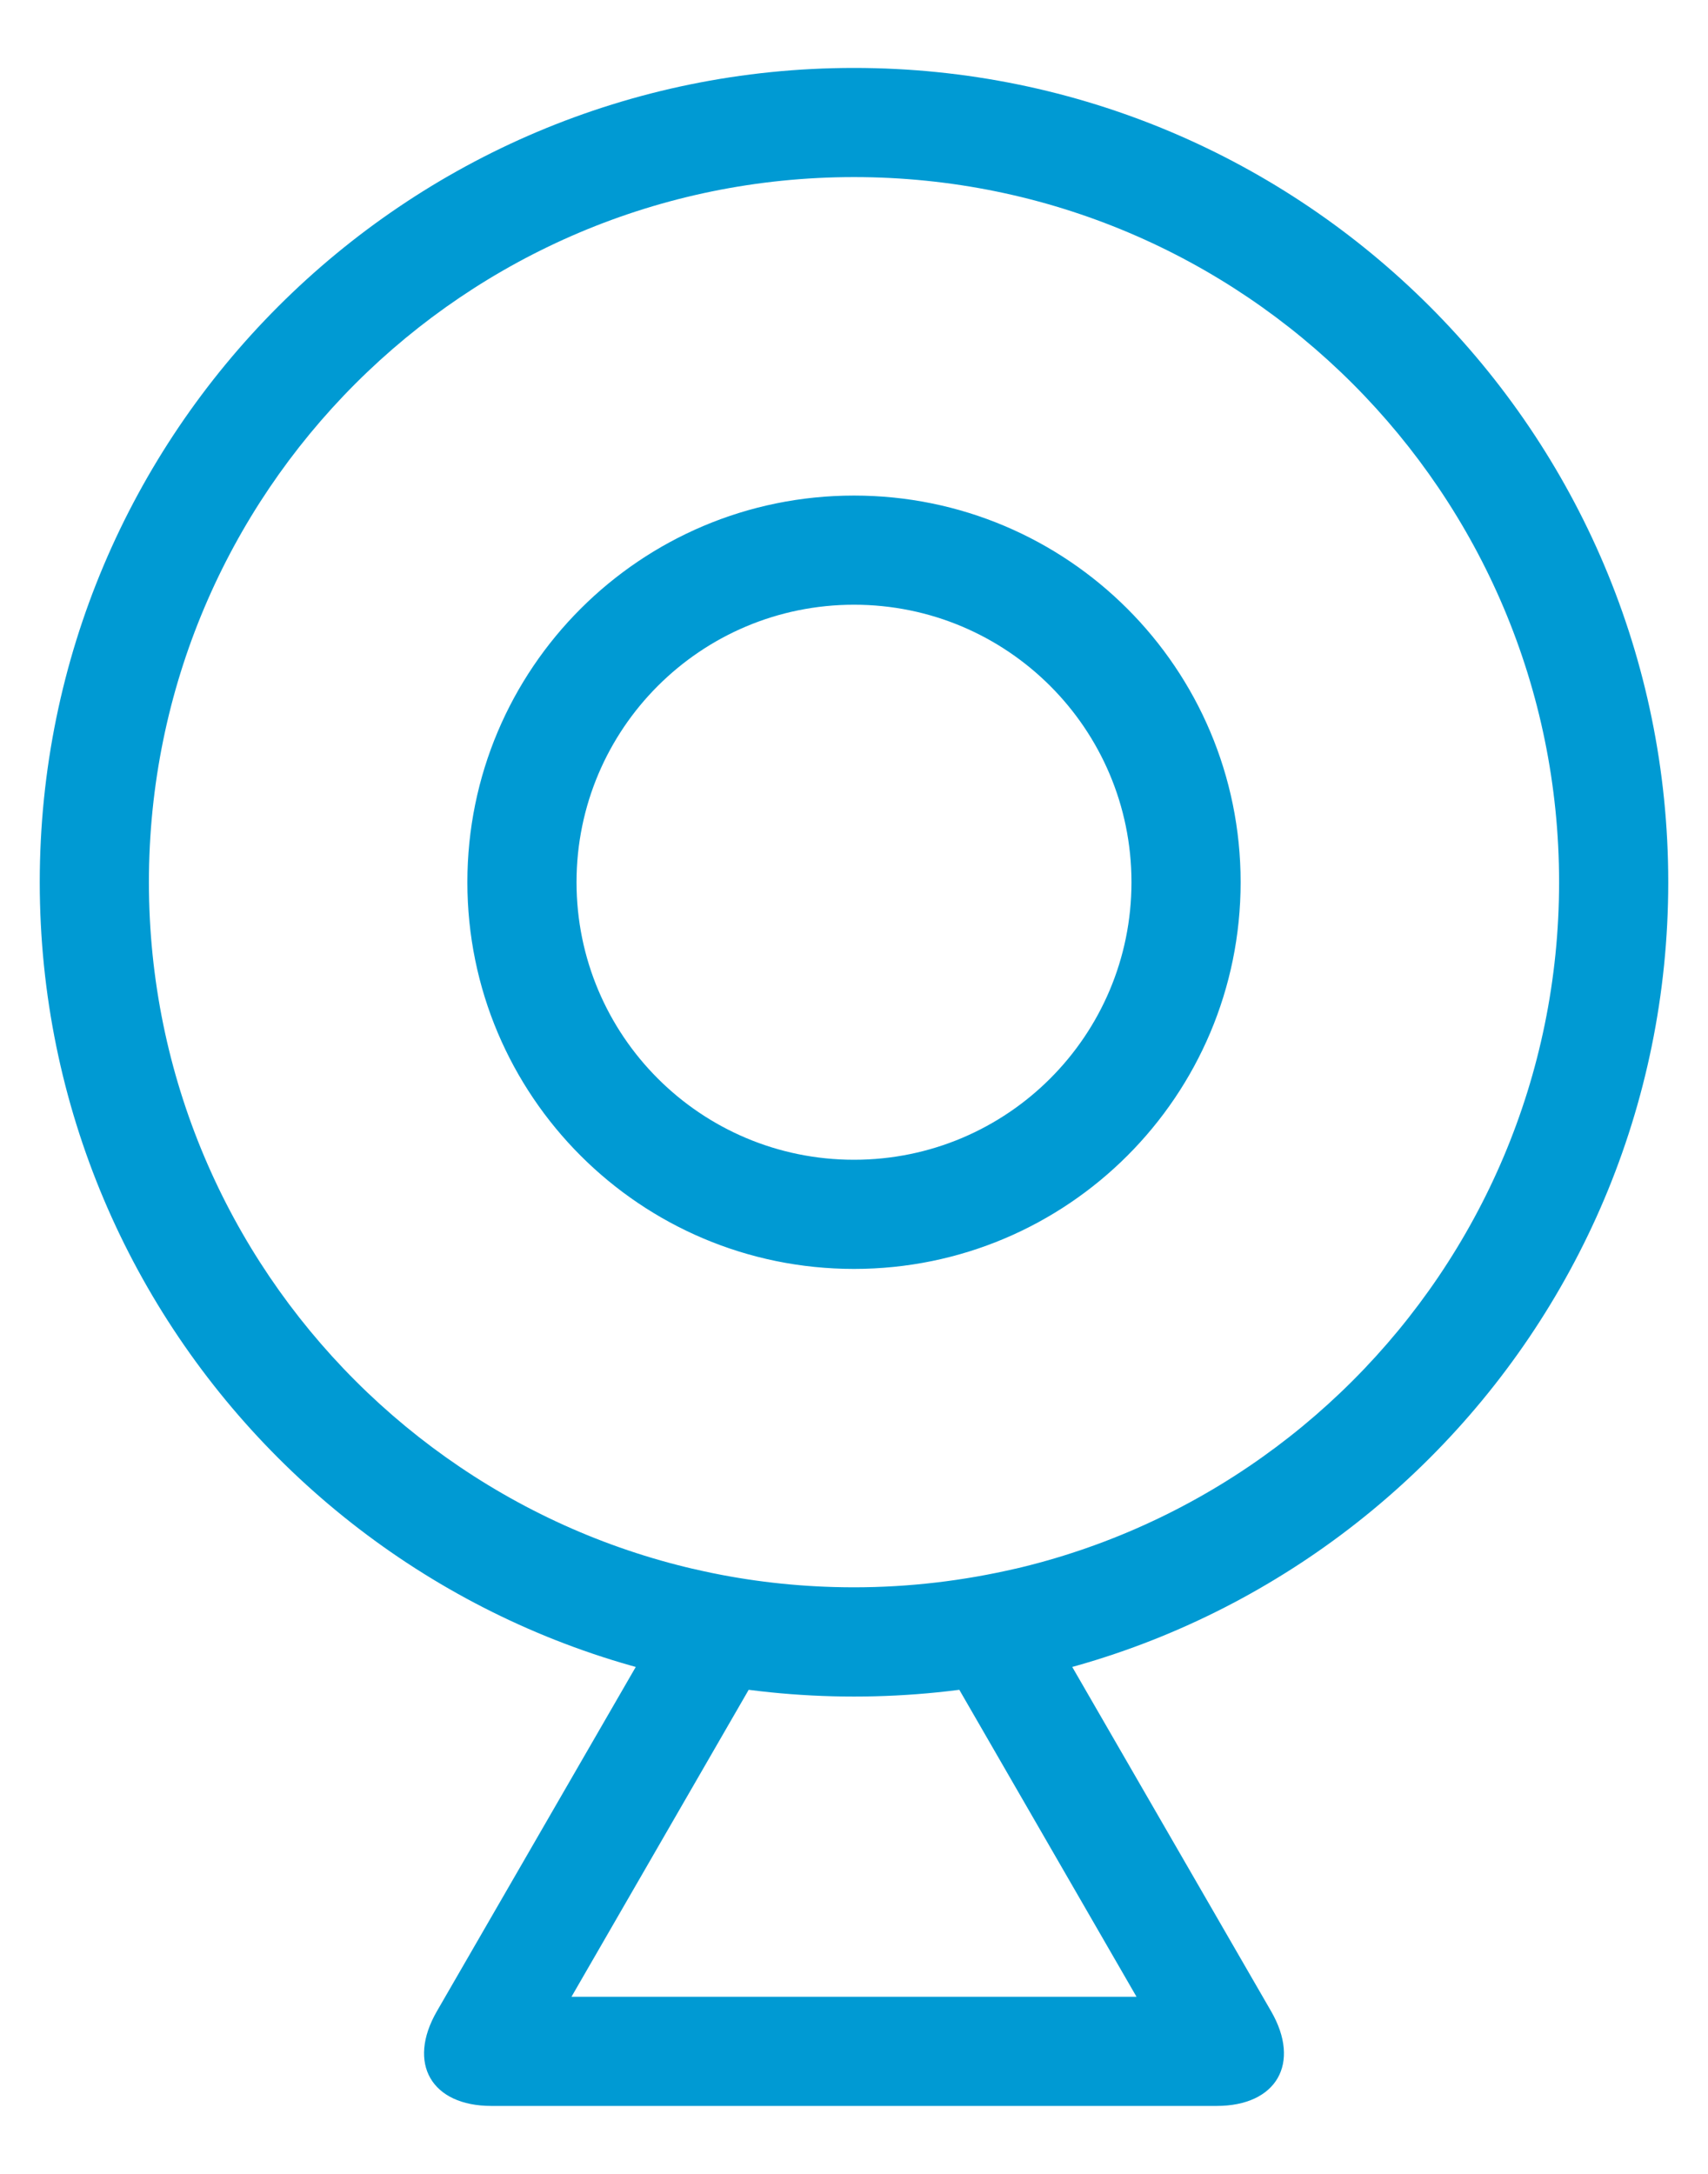 <?xml version="1.0" encoding="UTF-8"?>
<svg width="22px" height="28px" viewBox="0 0 22 28" version="1.1" xmlns="http://www.w3.org/2000/svg" xmlns:xlink="http://www.w3.org/1999/xlink">
    <!-- Generator: Sketch 63.1 (92452) - https://sketch.com -->
    <title>编组 14备份 2</title>
    <desc>Created with Sketch.</desc>
    <g id="页面-1" stroke="none" stroke-width="1" fill="none" fill-rule="evenodd">
        <g id="3" transform="translate(-952, -699)" fill-rule="nonzero">
            <g id="编组-40" transform="translate(581, 696)">
                <g id="编组-15" transform="translate(367, 0)">
                    <g id="编组-14备份-2" transform="translate(0, 2)">
                        <g id="监控">
                            <rect id="矩形" fill="#000000" opacity="0" x="0" y="0" width="30" height="30"></rect>
                            <path d="M15,1.875 C9.208,1.875 4.512,6.571 4.512,12.363 C4.512,18.155 9.208,22.852 15,22.852 C20.792,22.852 25.488,18.155 25.488,12.363 C25.488,6.571 20.792,1.875 15,1.875 Z M15,21.445 C9.984,21.445 5.918,17.379 5.918,12.363 C5.918,7.348 9.984,3.281 15,3.281 C20.016,3.281 24.082,7.348 24.082,12.363 C24.082,17.379 20.016,21.445 15,21.445 Z M15,7.383 C12.249,7.383 10.02,9.612 10.02,12.363 C10.02,15.114 12.249,17.344 15,17.344 C17.751,17.344 19.98,15.114 19.98,12.363 C19.98,9.612 17.751,7.383 15,7.383 Z M15,15.938 C13.025,15.938 11.426,14.338 11.426,12.363 C11.426,10.389 13.025,8.789 15,8.789 C16.975,8.789 18.574,10.389 18.574,12.363 C18.574,14.338 16.975,15.938 15,15.938 Z M13.644,22.764 C14.092,22.822 14.546,22.852 15,22.852 C15.454,22.852 15.908,22.822 16.356,22.764 L18.639,26.719 L11.361,26.719 L13.644,22.764 M17.08,21.205 C16.412,21.36 15.715,21.445 15,21.445 C14.285,21.445 13.588,21.363 12.92,21.205 L9.627,26.906 C9.24,27.577 9.557,28.125 10.33,28.125 L19.67,28.125 C20.443,28.125 20.76,27.577 20.373,26.906 L17.08,21.205 Z" id="形状" fill="#009AD3"></path>
                        </g>
                    </g>
                </g>
            </g>
        </g>
    </g>
</svg>